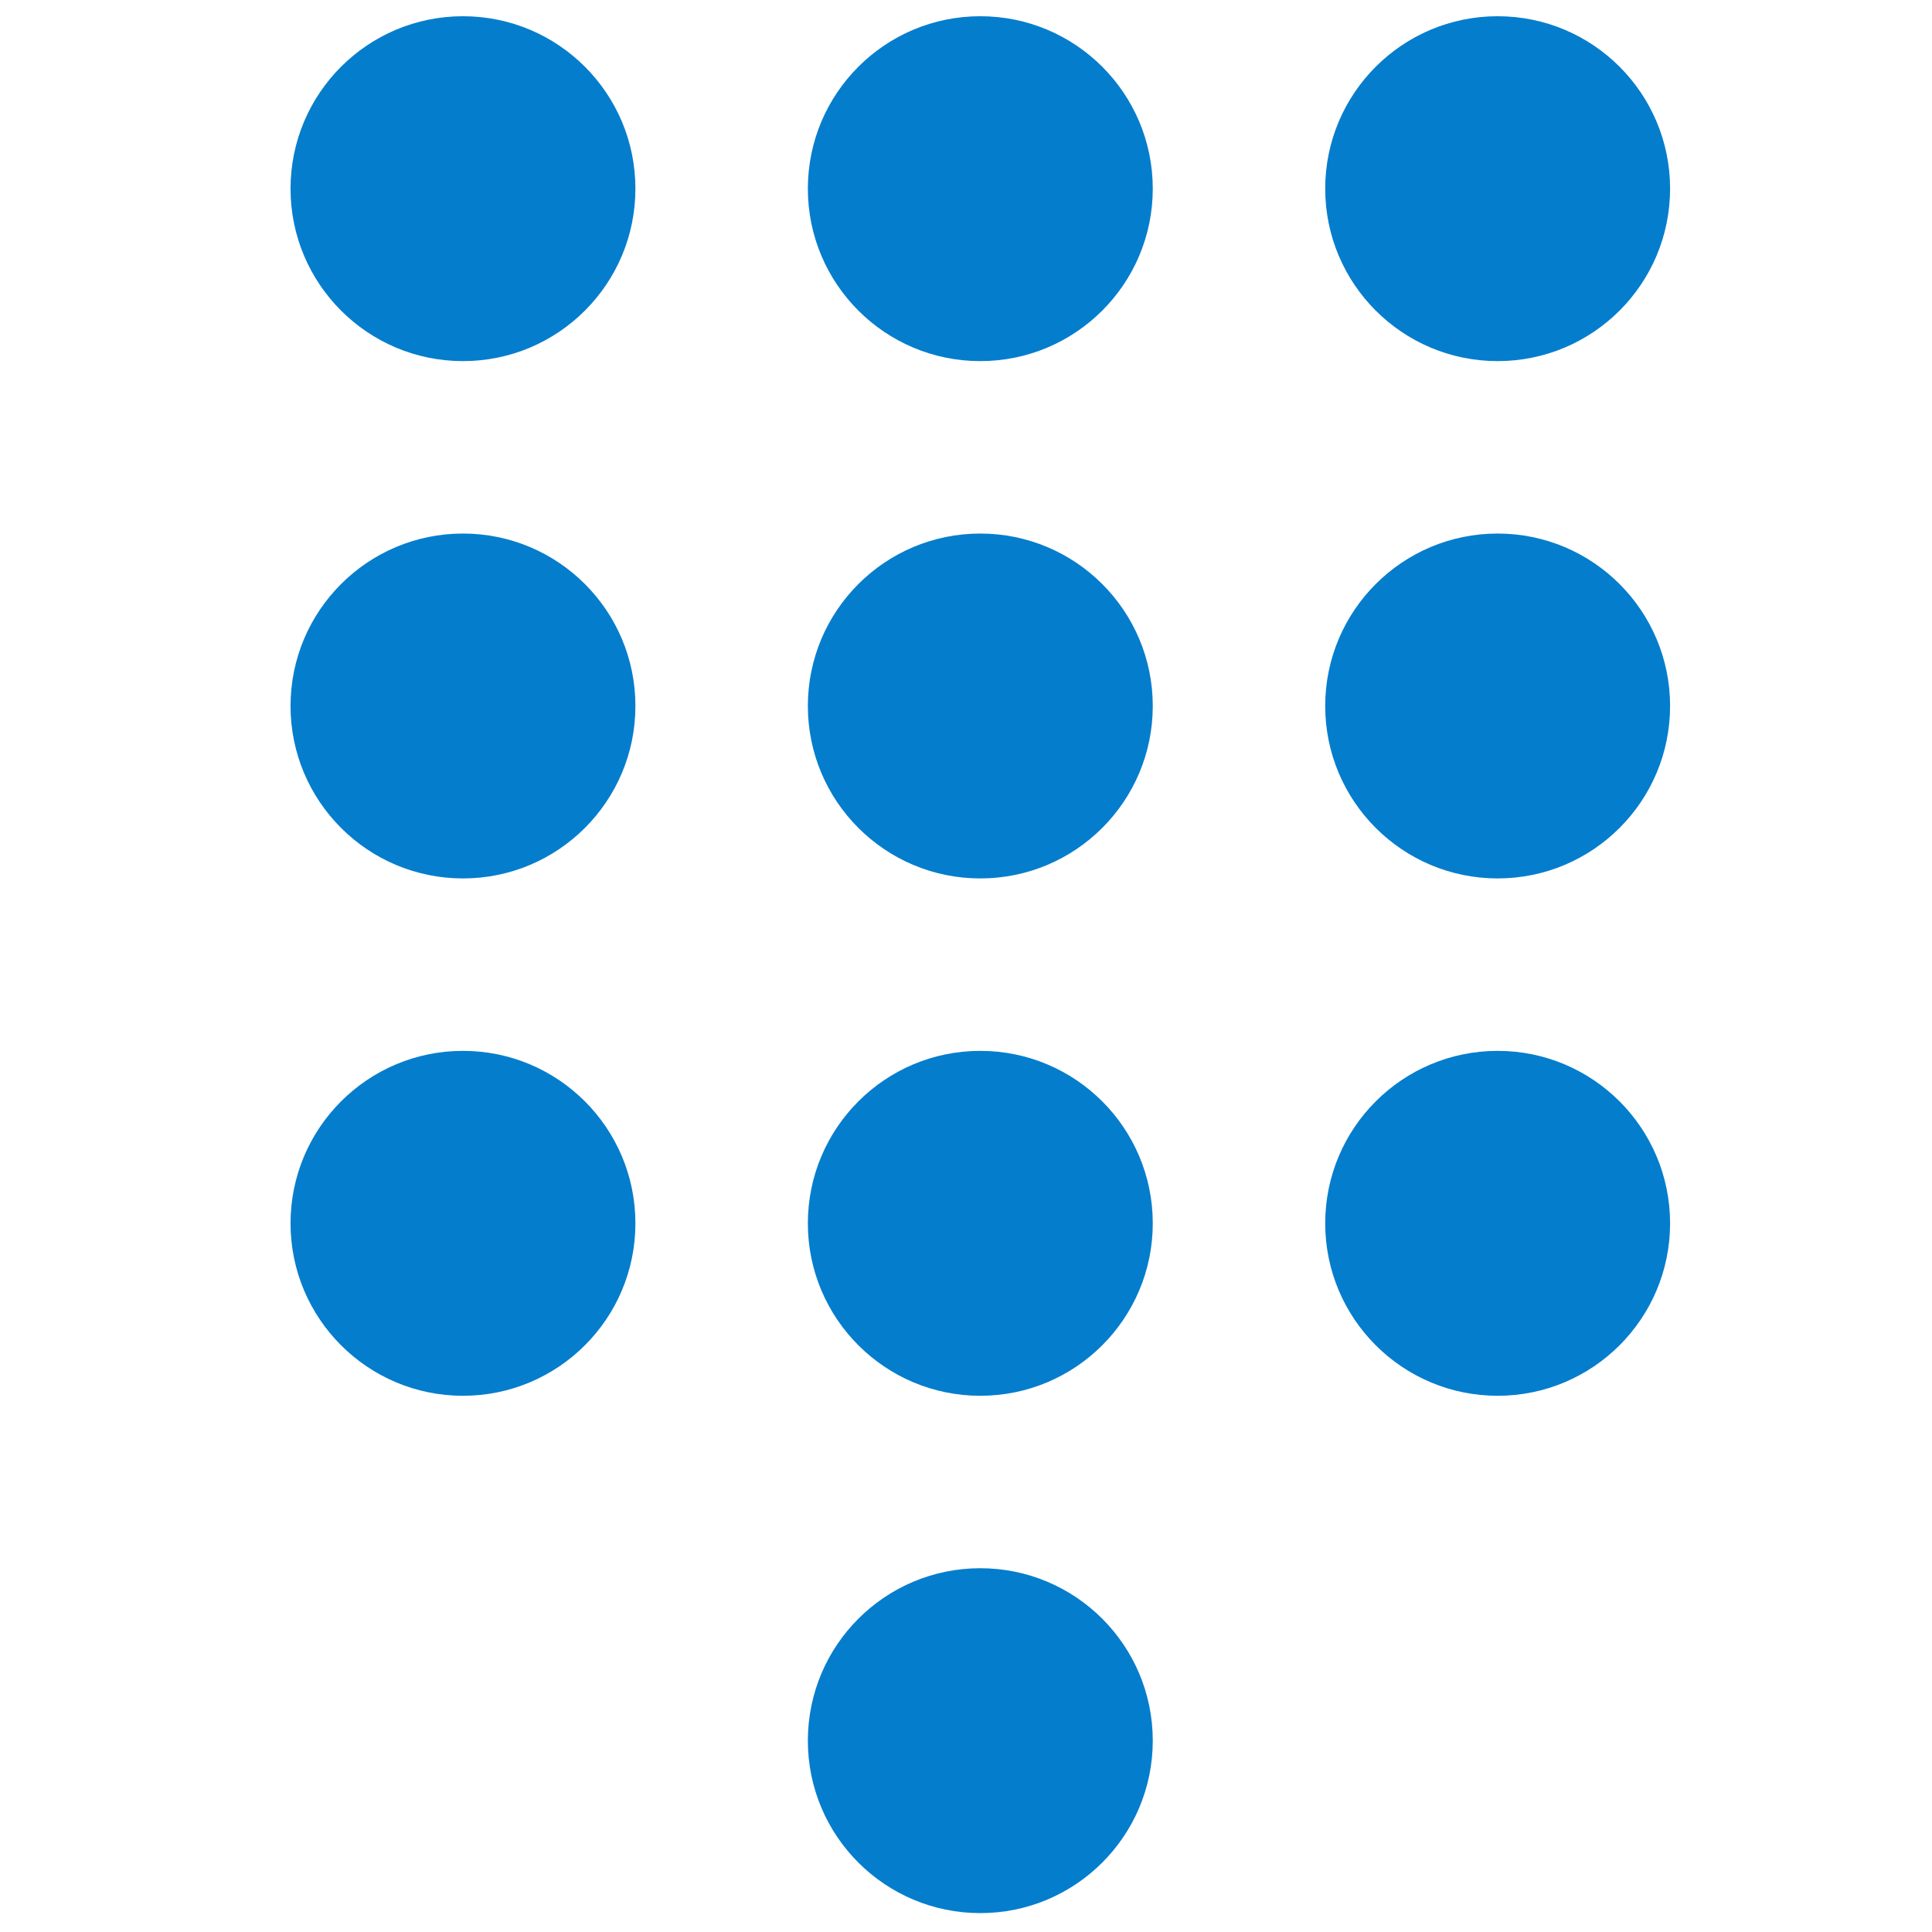 <svg xmlns="http://www.w3.org/2000/svg" width="55" height="55" viewBox="0 0 55 55" fill="none">
<g clip-path="url(#clip0_150_782)">
<path d="M27.907 10.28C30.619 10.28 32.817 8.082 32.817 5.371C32.817 2.66 30.619 0.462 27.907 0.462C25.196 0.462 22.998 2.66 22.998 5.371C22.998 8.082 25.196 10.28 27.907 10.28Z" fill="#057DCD"/>
<path d="M13.18 10.28C15.892 10.28 18.089 8.082 18.089 5.371C18.089 2.66 15.892 0.462 13.18 0.462C10.469 0.462 8.271 2.66 8.271 5.371C8.271 8.082 10.469 10.28 13.18 10.28Z" fill="#057DCD"/>
<path d="M42.635 10.28C45.346 10.28 47.544 8.082 47.544 5.371C47.544 2.66 45.346 0.462 42.635 0.462C39.924 0.462 37.726 2.66 37.726 5.371C37.726 8.082 39.924 10.28 42.635 10.28Z" fill="#057DCD"/>
<path d="M27.907 25.007C30.619 25.007 32.817 22.809 32.817 20.098C32.817 17.387 30.619 15.189 27.907 15.189C25.196 15.189 22.998 17.387 22.998 20.098C22.998 22.809 25.196 25.007 27.907 25.007Z" fill="#057DCD"/>
<path d="M13.18 25.007C15.892 25.007 18.089 22.809 18.089 20.098C18.089 17.387 15.892 15.189 13.18 15.189C10.469 15.189 8.271 17.387 8.271 20.098C8.271 22.809 10.469 25.007 13.18 25.007Z" fill="#057DCD"/>
<path d="M42.635 25.007C45.346 25.007 47.544 22.809 47.544 20.098C47.544 17.387 45.346 15.189 42.635 15.189C39.924 15.189 37.726 17.387 37.726 20.098C37.726 22.809 39.924 25.007 42.635 25.007Z" fill="#057DCD"/>
<path d="M27.907 39.735C30.619 39.735 32.817 37.537 32.817 34.826C32.817 32.114 30.619 29.916 27.907 29.916C25.196 29.916 22.998 32.114 22.998 34.826C22.998 37.537 25.196 39.735 27.907 39.735Z" fill="#057DCD"/>
<path d="M27.907 54.462C30.619 54.462 32.817 52.264 32.817 49.553C32.817 46.841 30.619 44.644 27.907 44.644C25.196 44.644 22.998 46.841 22.998 49.553C22.998 52.264 25.196 54.462 27.907 54.462Z" fill="#057DCD"/>
<path d="M13.18 39.735C15.892 39.735 18.089 37.537 18.089 34.826C18.089 32.114 15.892 29.916 13.18 29.916C10.469 29.916 8.271 32.114 8.271 34.826C8.271 37.537 10.469 39.735 13.18 39.735Z" fill="#057DCD"/>
<path d="M42.635 39.735C45.346 39.735 47.544 37.537 47.544 34.826C47.544 32.114 45.346 29.916 42.635 29.916C39.924 29.916 37.726 32.114 37.726 34.826C37.726 37.537 39.924 39.735 42.635 39.735Z" fill="#057DCD"/>
</g>
<defs>
<clipPath id="clip0_150_782">
<rect width="54" height="54" fill="white" transform="translate(0.907 0.462)"/>
</clipPath>
</defs>
</svg>